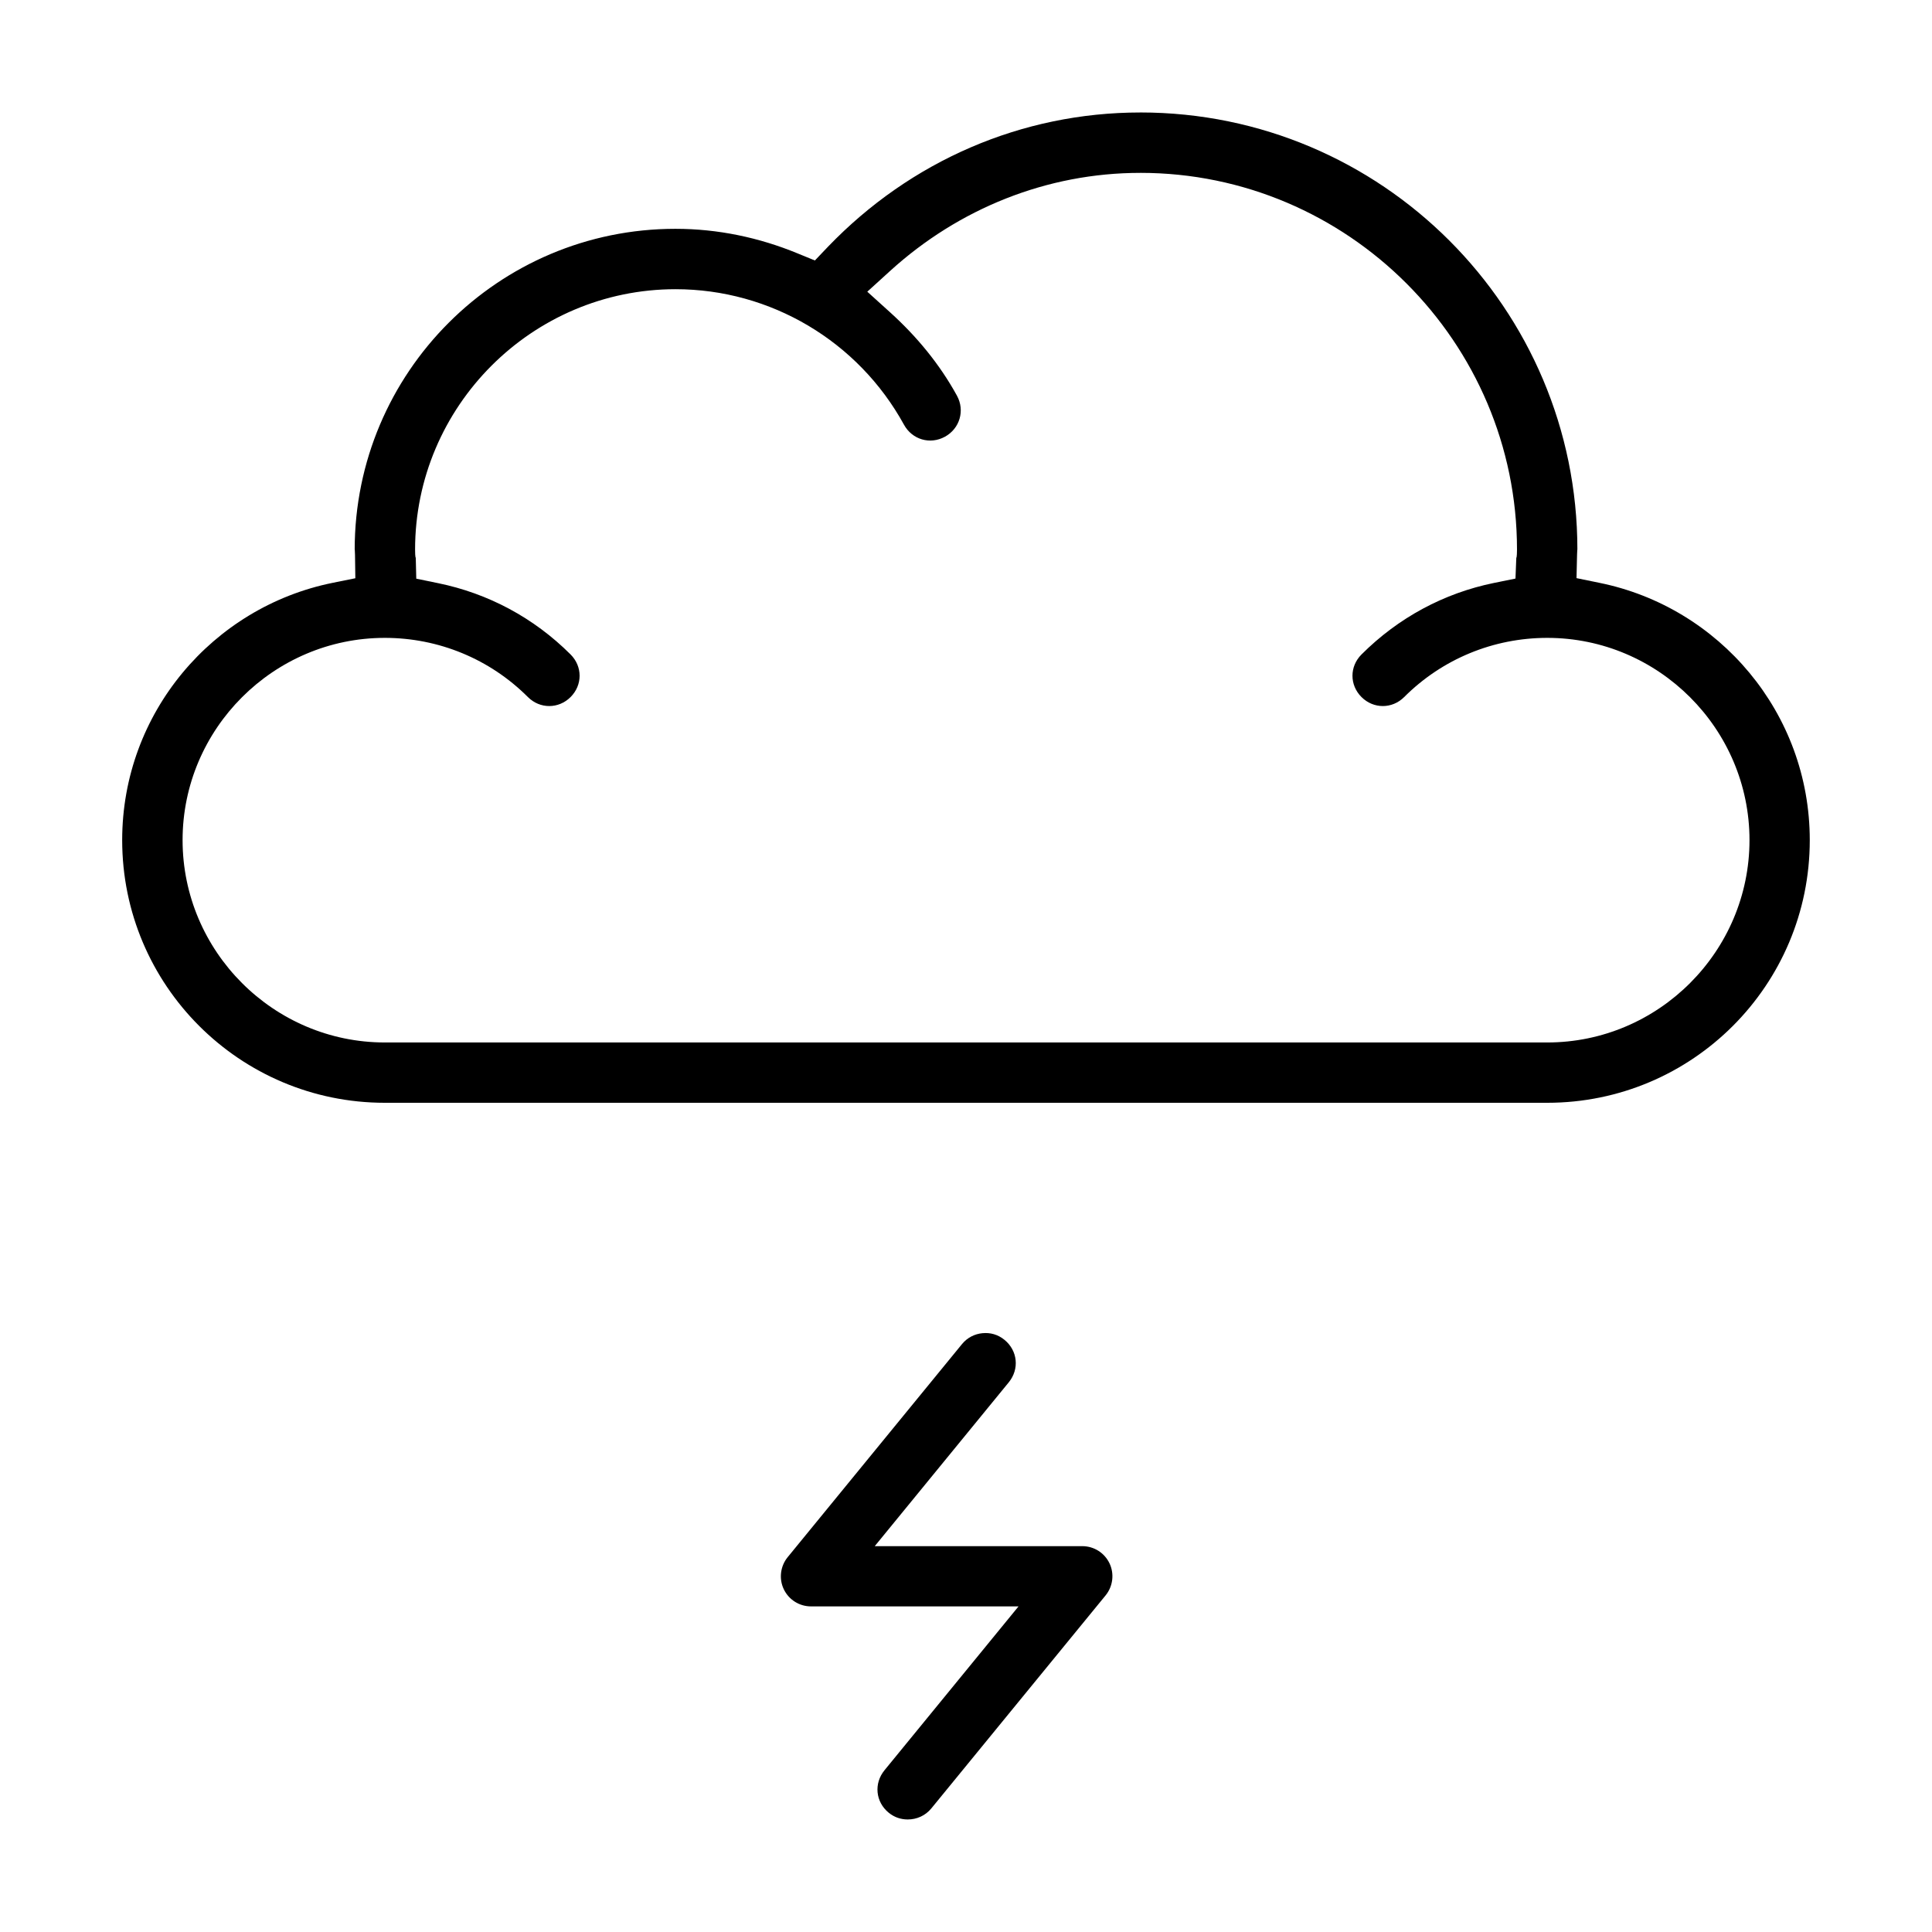 <?xml version="1.0" encoding="UTF-8"?>
<!-- The Best Svg Icon site in the world: iconSvg.co, Visit us! https://iconsvg.co -->
<svg fill="#000000" width="800px" height="800px" version="1.1" viewBox="144 144 512 512" xmlns="http://www.w3.org/2000/svg">
 <path d="m446.2 173.81c-31.41 0-60.891 12.816-82.77 35.57l-3.477 3.648-4.656-1.906c-10.121-4.168-21.066-6.484-32.301-6.484-46.941 0-85 38.09-85 85.027 0-0.246 0.066 0.23 0.086 1.418l0.086 6.16-6.016 1.215c-31.754 6.426-55.773 34.477-55.773 68.188 0 38.449 31.172 69.605 69.605 69.605h308.05c38.449 0 69.574-31.148 69.574-69.605 0-33.699-23.996-61.754-55.742-68.188l-6.074-1.246 0.145-6.195c0.027-1.117 0.086-1.52 0.086-1.391 0-63.918-51.898-115.82-115.82-115.82zm0 16c54.965 0 99.82 44.84 99.82 99.82 0 2.031-0.203 2.656-0.172 1.879l-0.23 5.816-5.699 1.16c-13.215 2.699-25.312 9.168-35.109 18.957-3.188 3.188-3.188 8.098 0 11.285 3.18 3.18 8.133 3.18 11.312 0 10.09-10.09 23.656-15.684 37.914-15.684 29.488 0 53.598 24.109 53.598 53.598s-24.105 53.625-53.598 53.625h-308.05c-29.496 0-53.598-24.141-53.598-53.625 0-29.488 24.109-53.598 53.598-53.598 14.258 0 27.824 5.594 37.914 15.684 3.18 3.18 8.133 3.18 11.312 0 3.188-3.188 3.188-8.098 0-11.285-9.773-9.766-21.887-16.188-35.109-18.898l-5.785-1.188-0.145-5.871c0.023 0.77-0.172 0.164-0.172-1.82 0-37.996 31.027-69.023 69.023-69.023 25.176 0 48.395 13.77 60.543 35.914 2.168 3.953 6.918 5.34 10.852 3.18 3.938-2.16 5.34-6.953 3.18-10.883-4.613-8.406-10.695-15.734-17.711-22.082l-6.047-5.469 6.047-5.5c18.172-16.523 41.562-25.988 66.301-25.988zm-41.852 307.5c-2.031 0.203-3.973 1.137-5.414 2.894l-46.191 56.461c-1.941 2.375-2.359 5.707-1.043 8.477 1.332 2.801 4.125 4.57 7.234 4.57h54.988l-35.512 43.414c-2.871 3.504-2.391 8.398 1.102 11.258 1.531 1.246 3.238 1.777 4.981 1.793h0.086c2.332 0 4.637-0.984 6.227-2.922l46.191-56.461c1.941-2.375 2.359-5.707 1.043-8.477-1.332-2.801-4.125-4.57-7.234-4.57h-54.988l35.512-43.414c2.863-3.504 2.375-8.391-1.129-11.258-1.758-1.441-3.809-1.973-5.844-1.762z"/>
</svg>